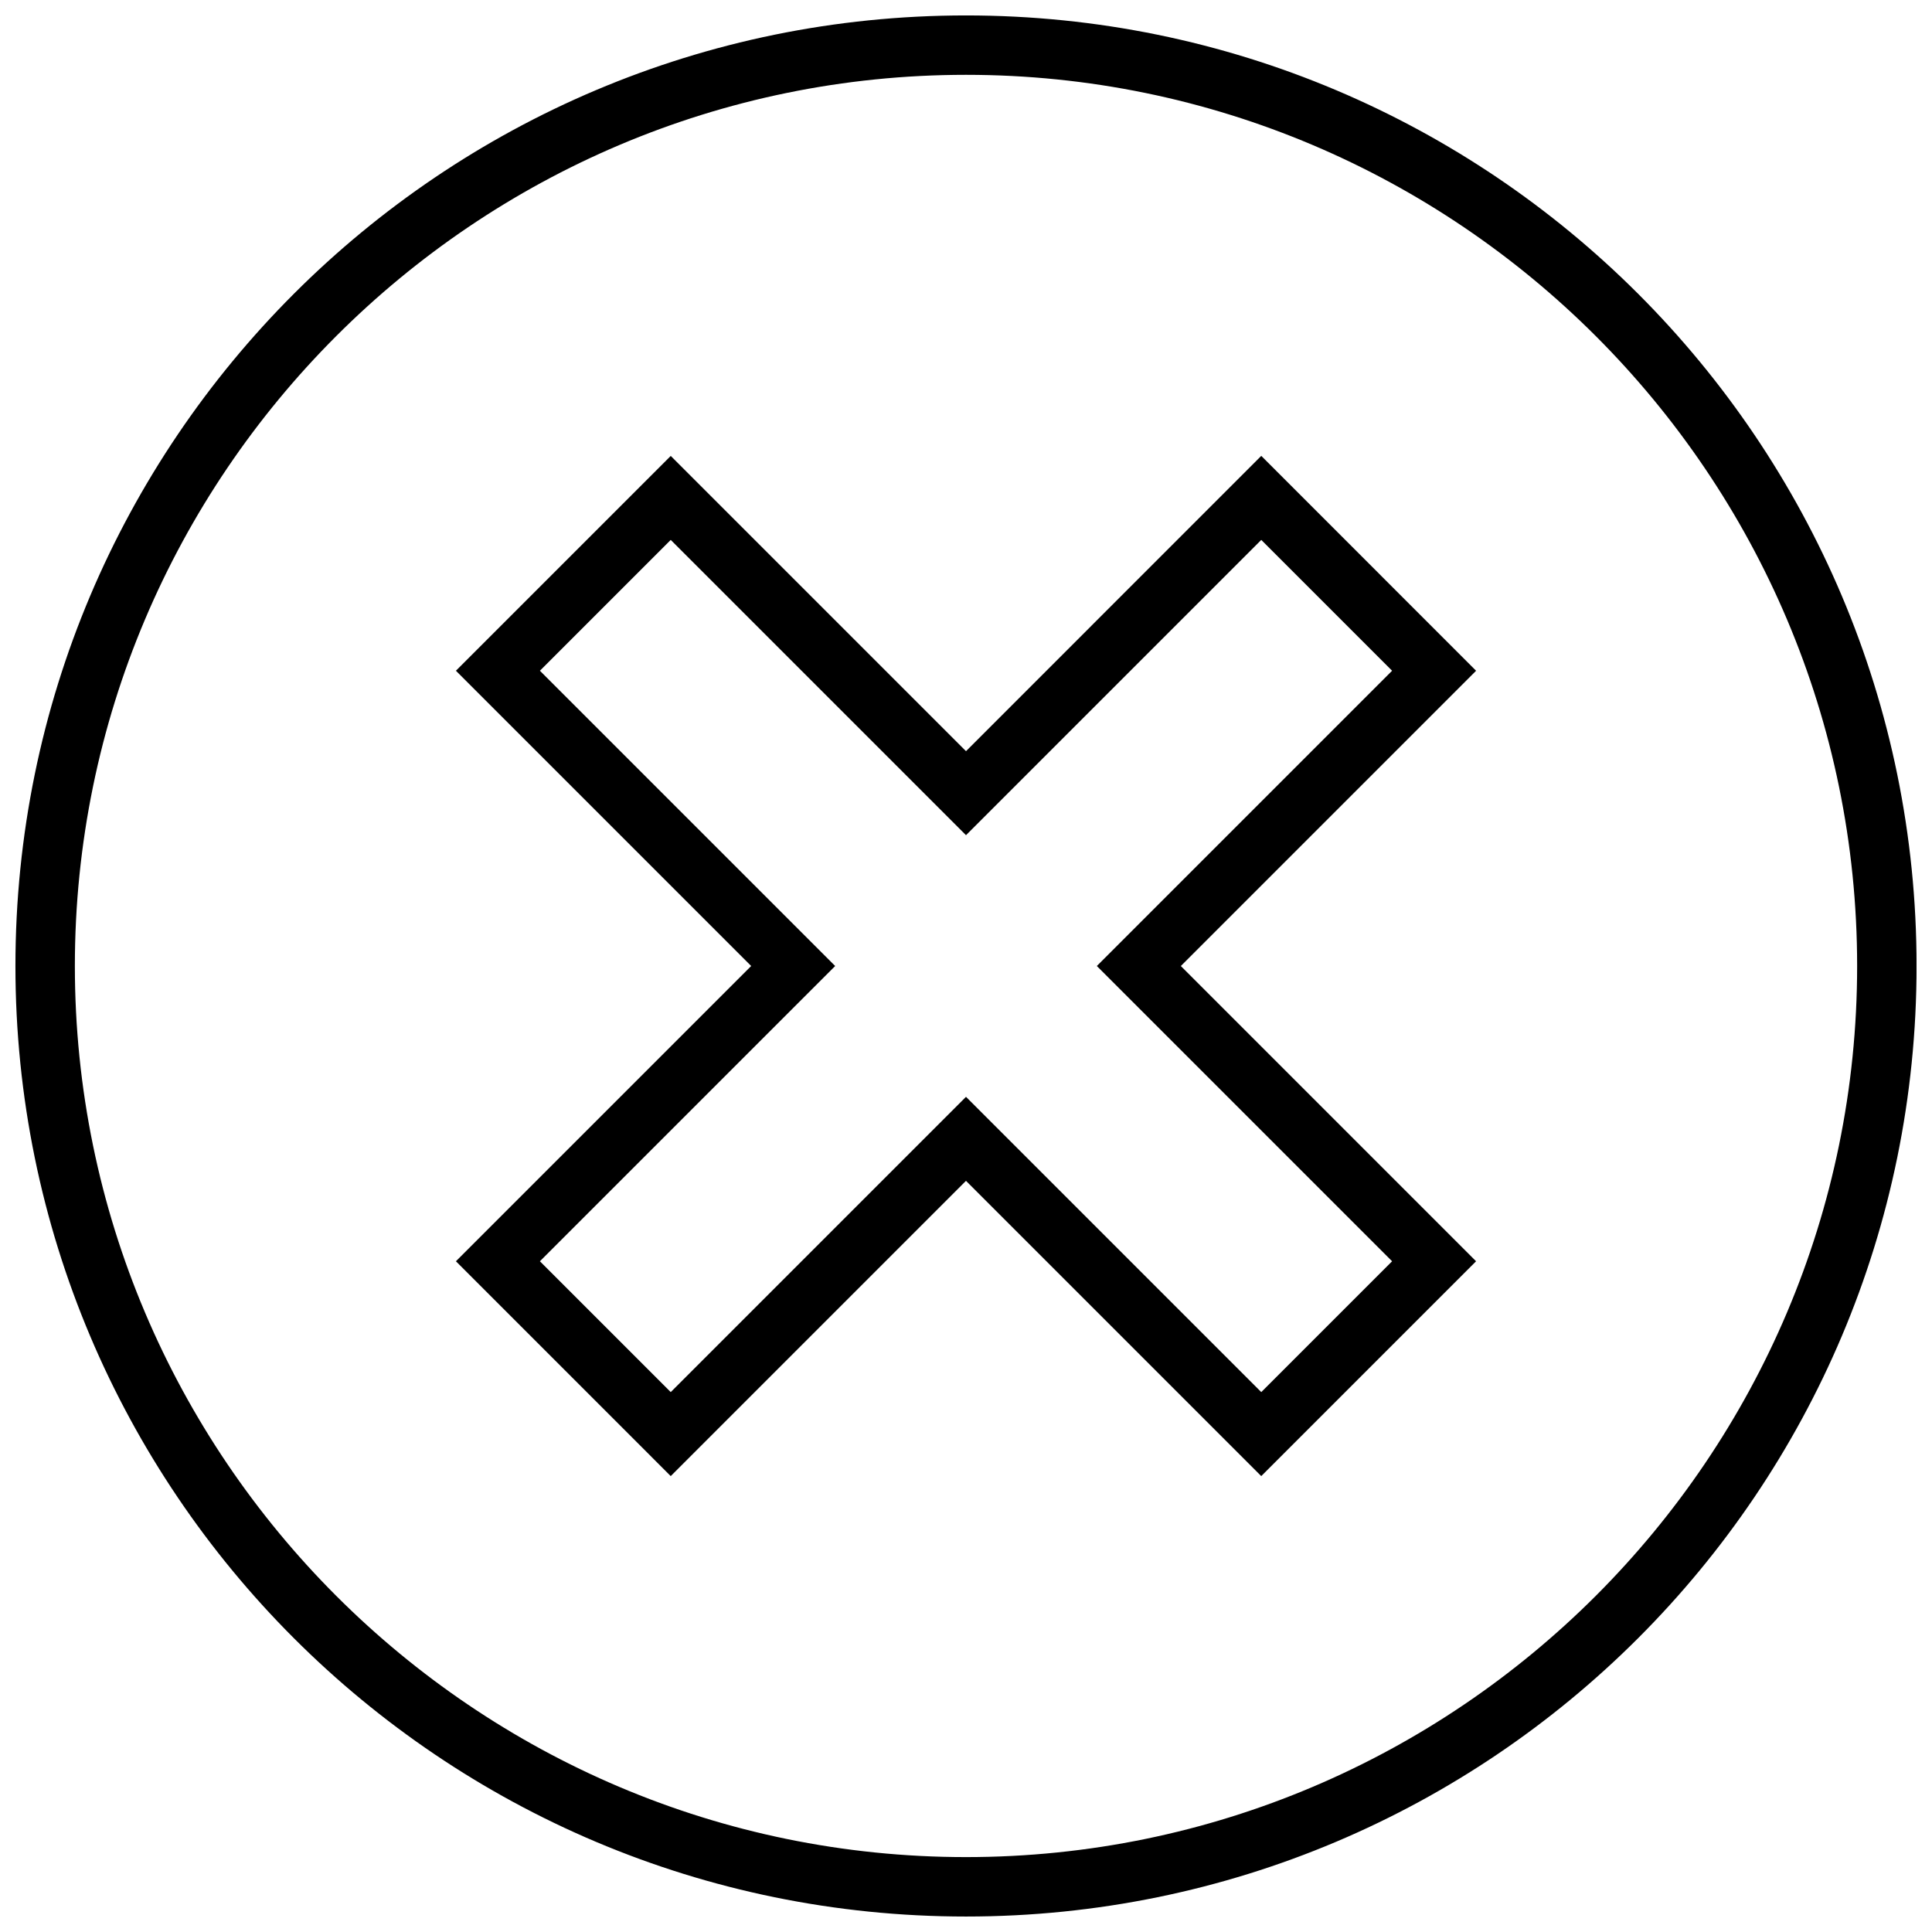 <?xml version="1.0" encoding="UTF-8"?>
<!-- Uploaded to: ICON Repo, www.iconrepo.com, Generator: ICON Repo Mixer Tools -->
<svg width="800px" height="800px" version="1.1" viewBox="144 144 512 512" xmlns="http://www.w3.org/2000/svg">
 <defs>
  <clipPath id="a">
   <path d="m148.09 148.09h503.81v503.81h-503.81z"/>
  </clipPath>
 </defs>
 <g clip-path="url(#a)">
  <path d="m400 651.9c139.13 0 251.91-112.77 251.91-251.91-0.004-139.13-112.78-251.9-251.91-251.9-139.13 0-251.91 112.77-251.91 251.91 0 139.13 112.77 251.9 251.91 251.9zm0-488.07c130.22 0 236.16 105.94 236.16 236.16s-105.94 236.16-236.16 236.16c-130.22 0.004-236.16-105.94-236.16-236.16s105.95-236.16 236.16-236.16z"/>
 </g>
 <path d="m321.75 535.18 78.246-78.246 78.246 78.246 56.93-56.93-78.242-78.246 78.246-78.246-56.93-56.949-78.246 78.262-78.246-78.246-56.934 56.93 78.246 78.246-78.246 78.246zm32.449-146.31-67.117-67.117 34.668-34.668 78.25 78.25 78.25-78.25 34.668 34.668-78.25 78.25 78.25 78.25-34.668 34.668-78.25-78.25-78.25 78.25-34.668-34.672 67.117-67.117 11.133-11.129z"/>
</svg>